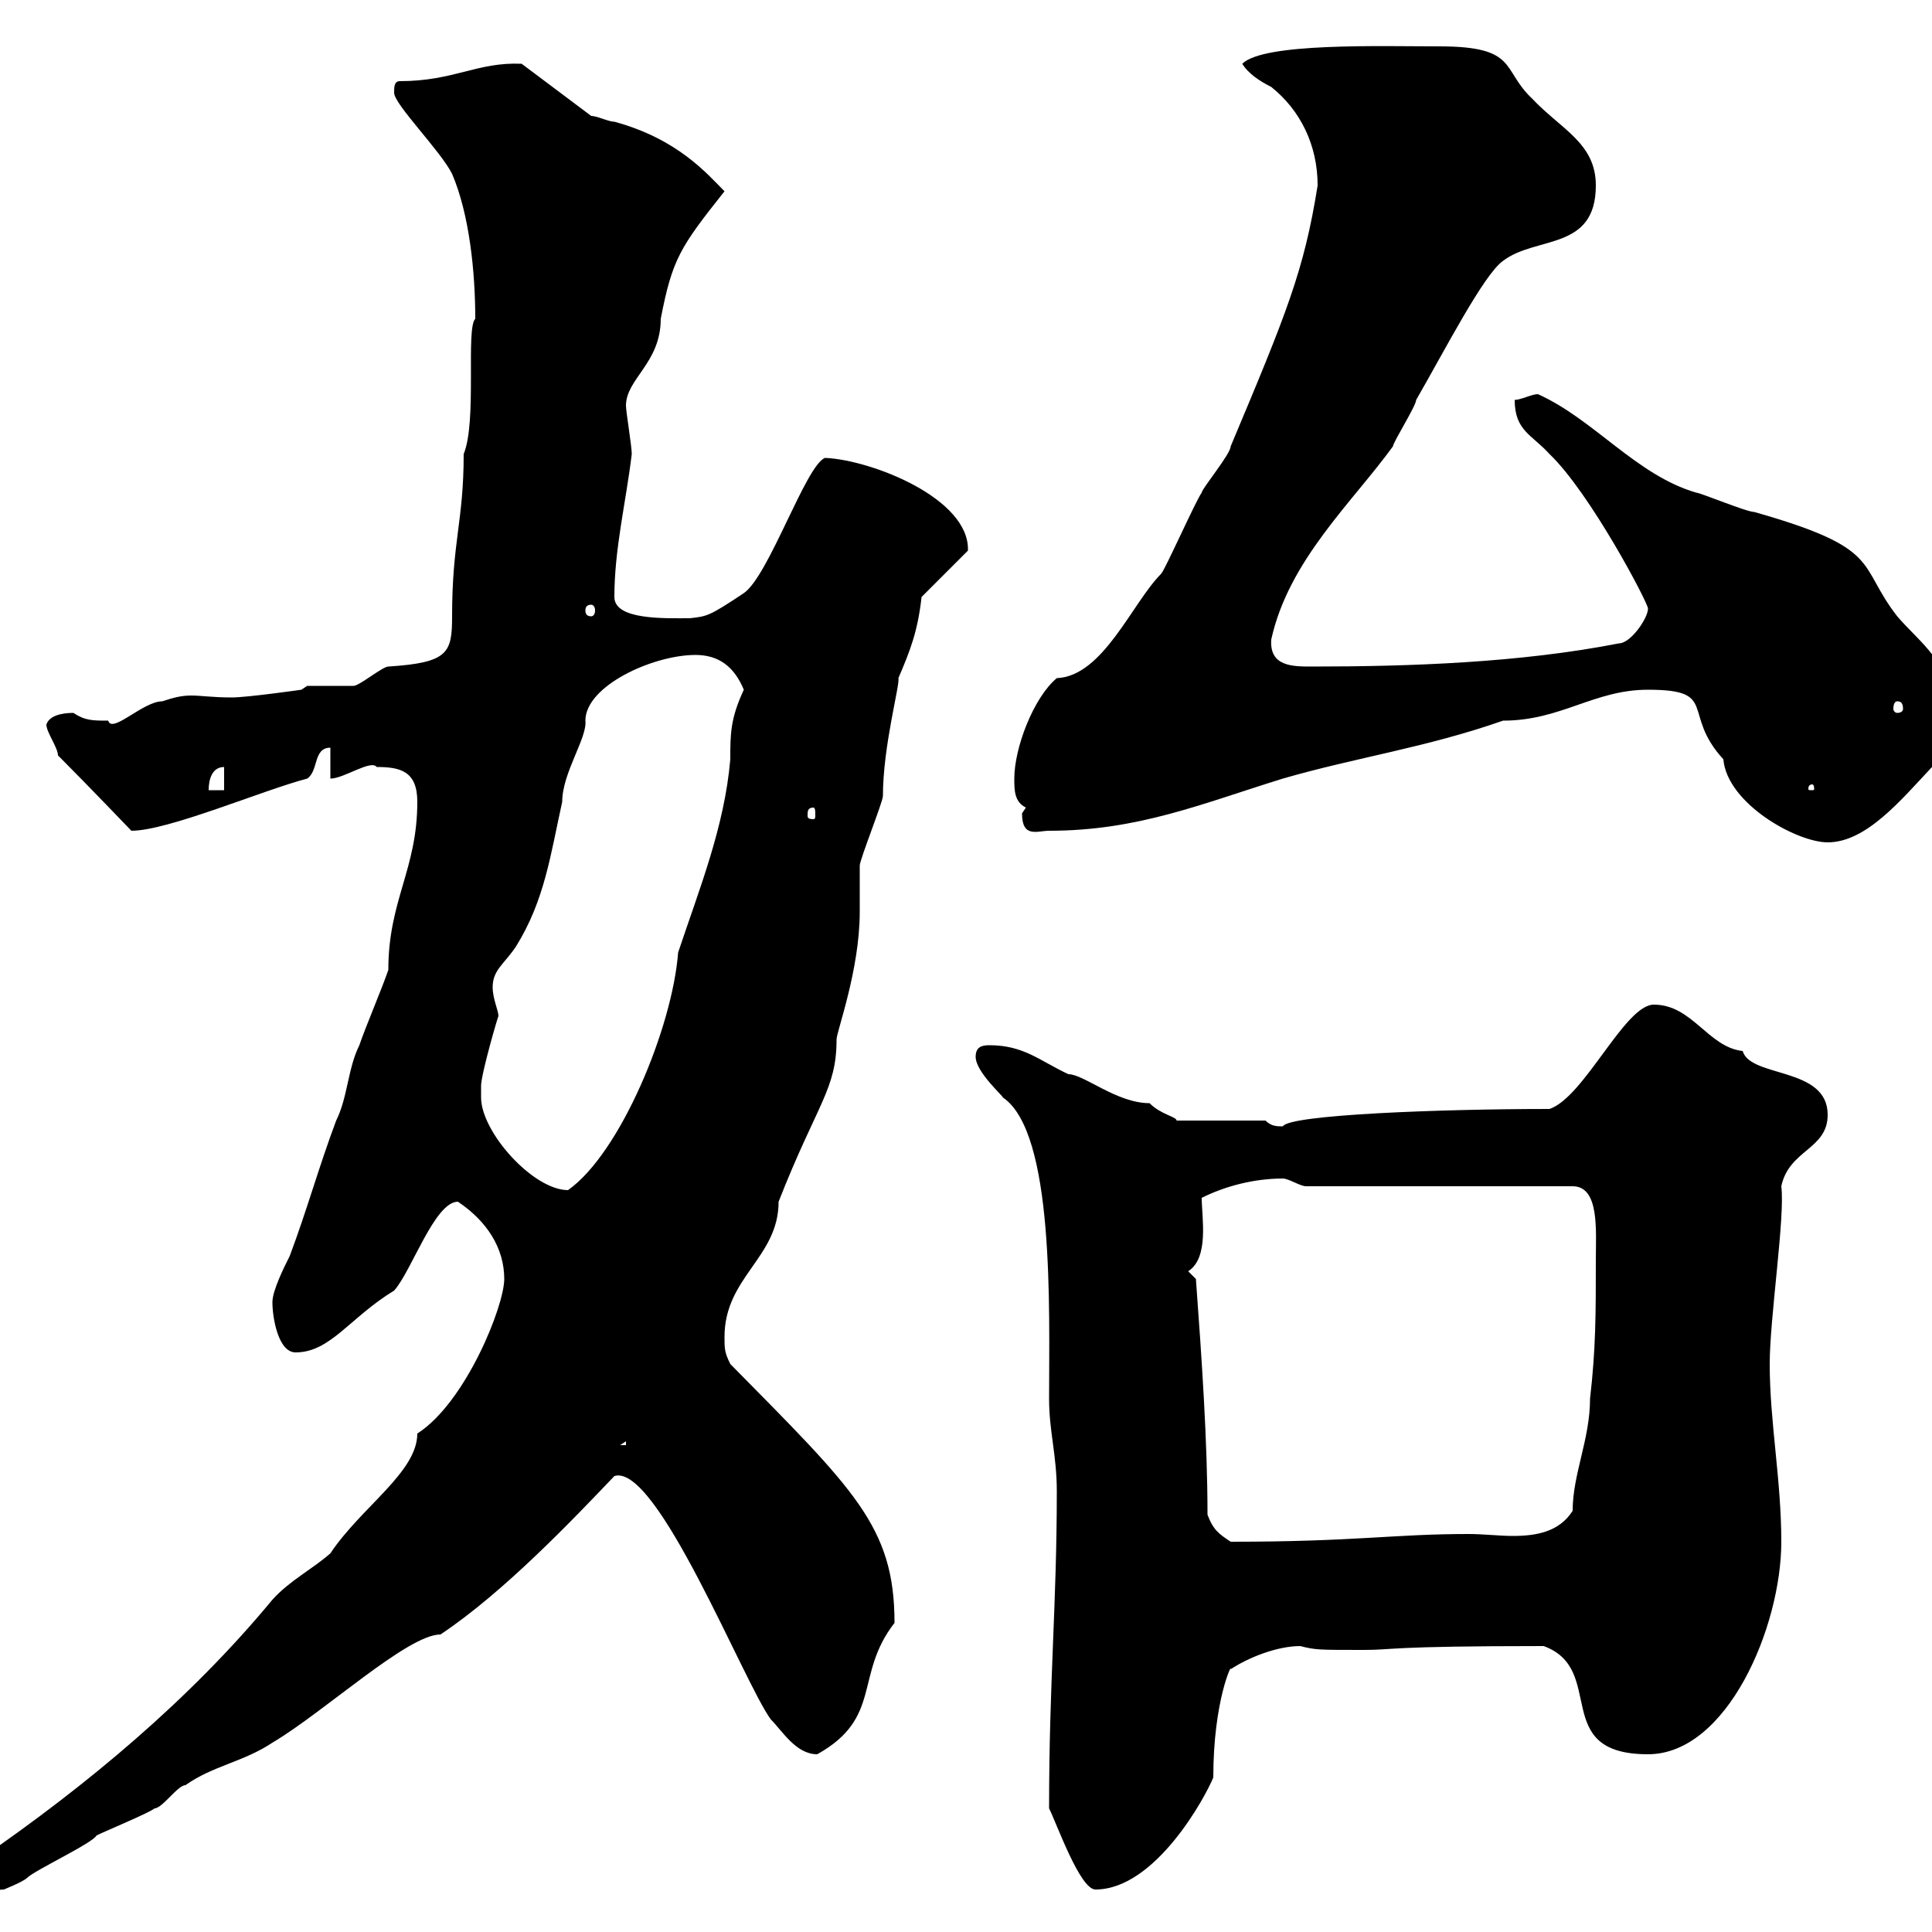 <svg xmlns="http://www.w3.org/2000/svg" xmlns:xlink="http://www.w3.org/1999/xlink" width="300" height="300"><path d="M-3 290.40C-3 292.50-3 293.70 0.60 293.40C0.60 293.40 3.60 292.20 4.20 291.60C5.40 290.40 14.40 286.20 15 285C16.20 284.40 23.40 281.40 24 280.80C25.20 280.80 27.60 277.20 28.80 277.20C33 274.20 37.80 273.60 42.30 270.60C50.40 265.80 63.30 253.80 68.40 253.80C78.30 247.20 89.10 235.80 95.40 229.20C102 227.10 115.50 261.30 119.70 267C121.50 268.80 123.60 272.40 126.90 272.40C137.10 266.70 132.60 260.10 138.90 252C138.90 237 132.60 231.30 113.40 211.80C112.50 210 112.50 209.40 112.50 207.60C112.50 198.30 120.90 195.30 120.90 186.60C126.90 171.30 129.90 169.20 129.90 161.40C129.90 160.20 133.50 150.60 133.50 141.60C133.50 140.70 133.50 135.30 133.50 134.40C133.50 133.50 137.10 124.50 137.10 123.60C137.10 115.80 139.80 106.20 139.50 105.30C141.30 101.10 142.50 98.10 143.10 92.70L150.30 85.50C150.60 77.40 135.30 71.40 128.10 71.10C125.10 72.30 119.40 89.40 115.50 92.10C110.10 95.70 109.80 95.70 107.10 96C103.20 96 95.40 96.30 95.40 92.70C95.40 85.20 97.20 78 98.10 70.50C98.10 69.30 97.20 63.90 97.20 63C97.20 58.80 102.60 56.40 102.60 49.50C104.40 40.20 105.60 38.40 112.50 29.70C109.80 27 105.30 21.60 95.40 18.90C94.50 18.90 92.70 18 91.80 18L81 9.90C74.10 9.60 70.50 12.60 62.10 12.60C61.20 12.60 61.20 13.50 61.20 14.40C61.20 16.20 68.40 23.40 70.20 27C72.90 33.30 73.80 42.30 73.80 49.50C72.30 51 74.10 65.40 72 70.50C72 81 70.20 84 70.20 95.70C70.20 101.40 69.60 102.90 60.30 103.50C59.40 103.50 55.80 106.50 54.90 106.50C54 106.50 48.60 106.50 47.70 106.50L46.80 107.10C46.80 107.10 38.40 108.30 36 108.30C33 108.30 31.20 108 29.70 108C28.20 108 27 108.30 25.20 108.90C22.20 108.90 17.40 114 16.80 111.90C14.40 111.90 13.20 111.90 11.40 110.70C10.80 110.70 7.80 110.70 7.20 112.50C7.20 113.70 9 116.10 9 117.30C9 117.30 9.60 117.90 9.60 117.90C13.50 121.80 20.40 129 20.40 129C26.10 129 40.80 122.70 47.70 120.90C49.50 119.70 48.60 116.10 51.30 116.10L51.30 120.90C53.40 120.90 57.60 117.90 58.50 119.10C62.10 119.10 64.80 119.70 64.80 124.50C64.80 135 60.30 139.80 60.30 150.60C59.40 153.30 56.70 159.60 55.80 162.30C54 165.90 54 170.40 52.20 174C49.50 181.20 47.70 187.80 45 195C44.10 196.80 42.30 200.40 42.30 202.20C42.30 204.60 43.20 210 45.90 210C51.30 210 54.30 204.60 61.20 200.40C63.90 197.40 67.50 186.60 71.10 186.60C75.60 189.60 78.30 193.80 78.30 198.60C78.30 202.80 72.30 217.80 64.80 222.60C64.80 228.60 56.10 234 51.30 241.20C48.60 243.60 45 245.40 42.30 248.40C29.40 264 13.50 277.20-3 288.60C-3 288.60-3 289.80-3 290.40ZM162.90 280.80C164.10 283.20 167.70 293.40 170.10 293.40C179.40 293.40 187.20 279 188.40 276C188.40 264 191.40 258 191.10 259.20C193.80 257.40 198.30 255.60 201.90 255.60C204.30 256.20 204.60 256.20 211.80 256.20C216.60 256.20 215.10 255.60 239.70 255.60C249.60 259.20 240.60 272.40 255.90 272.40C268.20 272.40 276.60 252.60 276.60 239.40C276.60 229.80 274.80 220.80 274.80 211.80C274.80 204.60 277.20 189 276.60 184.20C277.80 178.50 283.80 178.50 283.80 173.10C283.80 165.60 271.80 167.40 270.60 163.20C265.20 162.60 262.80 156 256.80 156C252.30 156 246 170.40 240.60 172.20C223.50 172.20 200.10 173.10 199.20 174.90C198.30 174.90 197.40 174.90 196.50 174L182.70 174C182.70 173.40 180.30 173.10 178.50 171.30C173.40 171.30 168.30 166.80 165.90 166.80C161.40 164.70 159 162.30 153.60 162.30C152.40 162.30 151.50 162.60 151.50 164.10C151.50 166.50 156 170.40 155.70 170.40C163.80 175.80 162.90 203.40 162.90 217.20C162.90 222.30 164.10 225.90 164.10 231.60C164.10 249.30 162.90 261 162.90 280.80ZM187.50 235.20C187.50 223.80 186.60 210.90 185.70 198.60L184.50 197.40C187.80 195.30 186.60 189 186.60 186C190.20 184.20 194.70 183 199.20 183C200.10 183 201.90 184.20 202.80 184.20L244.20 184.20C248.40 184.20 247.80 191.10 247.80 195.60C247.80 204 247.80 209.40 246.90 217.20C246.90 223.50 244.20 228.90 244.20 234.60C242.10 237.90 238.50 238.50 234.90 238.50C232.80 238.50 230.40 238.20 228 238.20C216.30 238.20 210.60 239.40 191.10 239.40C189.30 238.20 188.40 237.60 187.50 235.20ZM97.20 223.80L97.20 224.40L96.30 224.40ZM74.70 170.40C74.70 170.40 74.70 168.60 74.70 168.60C74.70 166.80 77.40 157.50 77.40 157.80C77.40 156.90 76.50 155.10 76.50 153.30C76.50 150.60 78.30 149.70 80.10 147C84.60 139.80 85.50 132.60 87.30 124.50C87.30 120 91.20 114.60 90.90 111.90C90.90 106.50 101.40 101.70 108 101.70C111.60 101.70 114 103.50 115.50 107.10C113.40 111.60 113.40 114 113.40 117.90C112.50 128.40 108.60 138 105.30 147.90C104.40 159.60 96.30 179.10 88.20 184.80C82.80 184.80 74.70 175.80 74.70 170.40ZM255.90 107.10C267 107.10 261 110.70 267.60 117.90C268.20 124.80 279 130.80 283.80 130.80C289.80 130.80 295.20 124.20 300 119.10C303 116.10 303 113.70 303 110.10C303 102.90 298.20 99.90 294.60 95.70C288.30 87.60 292.50 85.20 272.40 79.50C271.20 79.50 264 76.50 263.40 76.50C254.10 73.80 247.50 65.10 238.80 61.20C237.90 61.20 236.10 62.10 235.20 62.10C235.20 66.90 237.90 67.50 240.60 70.50C246.90 76.50 255.90 93.60 255.90 94.50C255.90 96 253.20 99.90 251.40 99.90C236.10 102.90 219 103.50 203.70 103.50C200.70 103.50 197.10 103.50 197.40 99.30C200.10 87 210 78 216.30 69.30C216.30 68.70 219.90 63 219.90 62.10C224.40 54.30 230.40 42.60 233.40 40.50C238.50 36.60 247.80 39 247.80 28.80C247.80 22.20 242.40 20.10 237.90 15.30C233.10 10.80 235.80 7.20 223.50 7.20C214.50 7.20 196.20 6.60 192.90 9.90C193.80 11.40 195.60 12.60 197.40 13.50C201.90 17.10 204.60 22.50 204.60 28.80C202.50 42 199.80 48.60 191.10 69.30C191.10 70.50 186.60 75.90 186.60 76.50C185.70 77.70 180.90 88.50 180.30 89.10C175.80 93.60 171.30 105 164.10 105.30C160.50 108.30 157.50 116.10 157.50 120.90C157.50 122.70 157.50 124.50 159.30 125.40C159.30 125.40 158.70 126.30 158.70 126.30C158.70 130.20 161.10 129 162.90 129C176.70 129 186.60 124.80 199.20 120.90C210.60 117.60 221.40 116.10 233.40 111.90C242.40 111.90 247.50 107.10 255.90 107.10ZM126.30 125.40C126.60 125.40 126.60 126 126.60 126.60C126.60 126.90 126.60 127.20 126.30 127.20C125.40 127.20 125.40 126.90 125.40 126.60C125.40 126 125.40 125.40 126.30 125.40ZM34.80 119.10L34.80 122.70L32.40 122.70C32.40 120.90 33 119.10 34.80 119.10ZM281.40 121.80C281.70 121.80 281.70 122.40 281.70 122.40C281.70 122.70 281.70 122.70 281.40 122.70C280.80 122.70 280.80 122.70 280.80 122.40C280.80 122.40 280.80 121.80 281.40 121.80ZM294.60 108.90C295.20 108.90 295.50 109.20 295.50 110.10C295.50 110.40 295.20 110.70 294.60 110.70C294.30 110.70 294 110.40 294 110.10C294 109.20 294.30 108.90 294.60 108.90ZM91.80 93.90C92.10 93.90 92.40 94.20 92.40 94.80C92.40 95.40 92.10 95.70 91.80 95.70C91.20 95.70 90.90 95.40 90.90 94.80C90.90 94.20 91.20 93.90 91.80 93.90Z"/></svg>